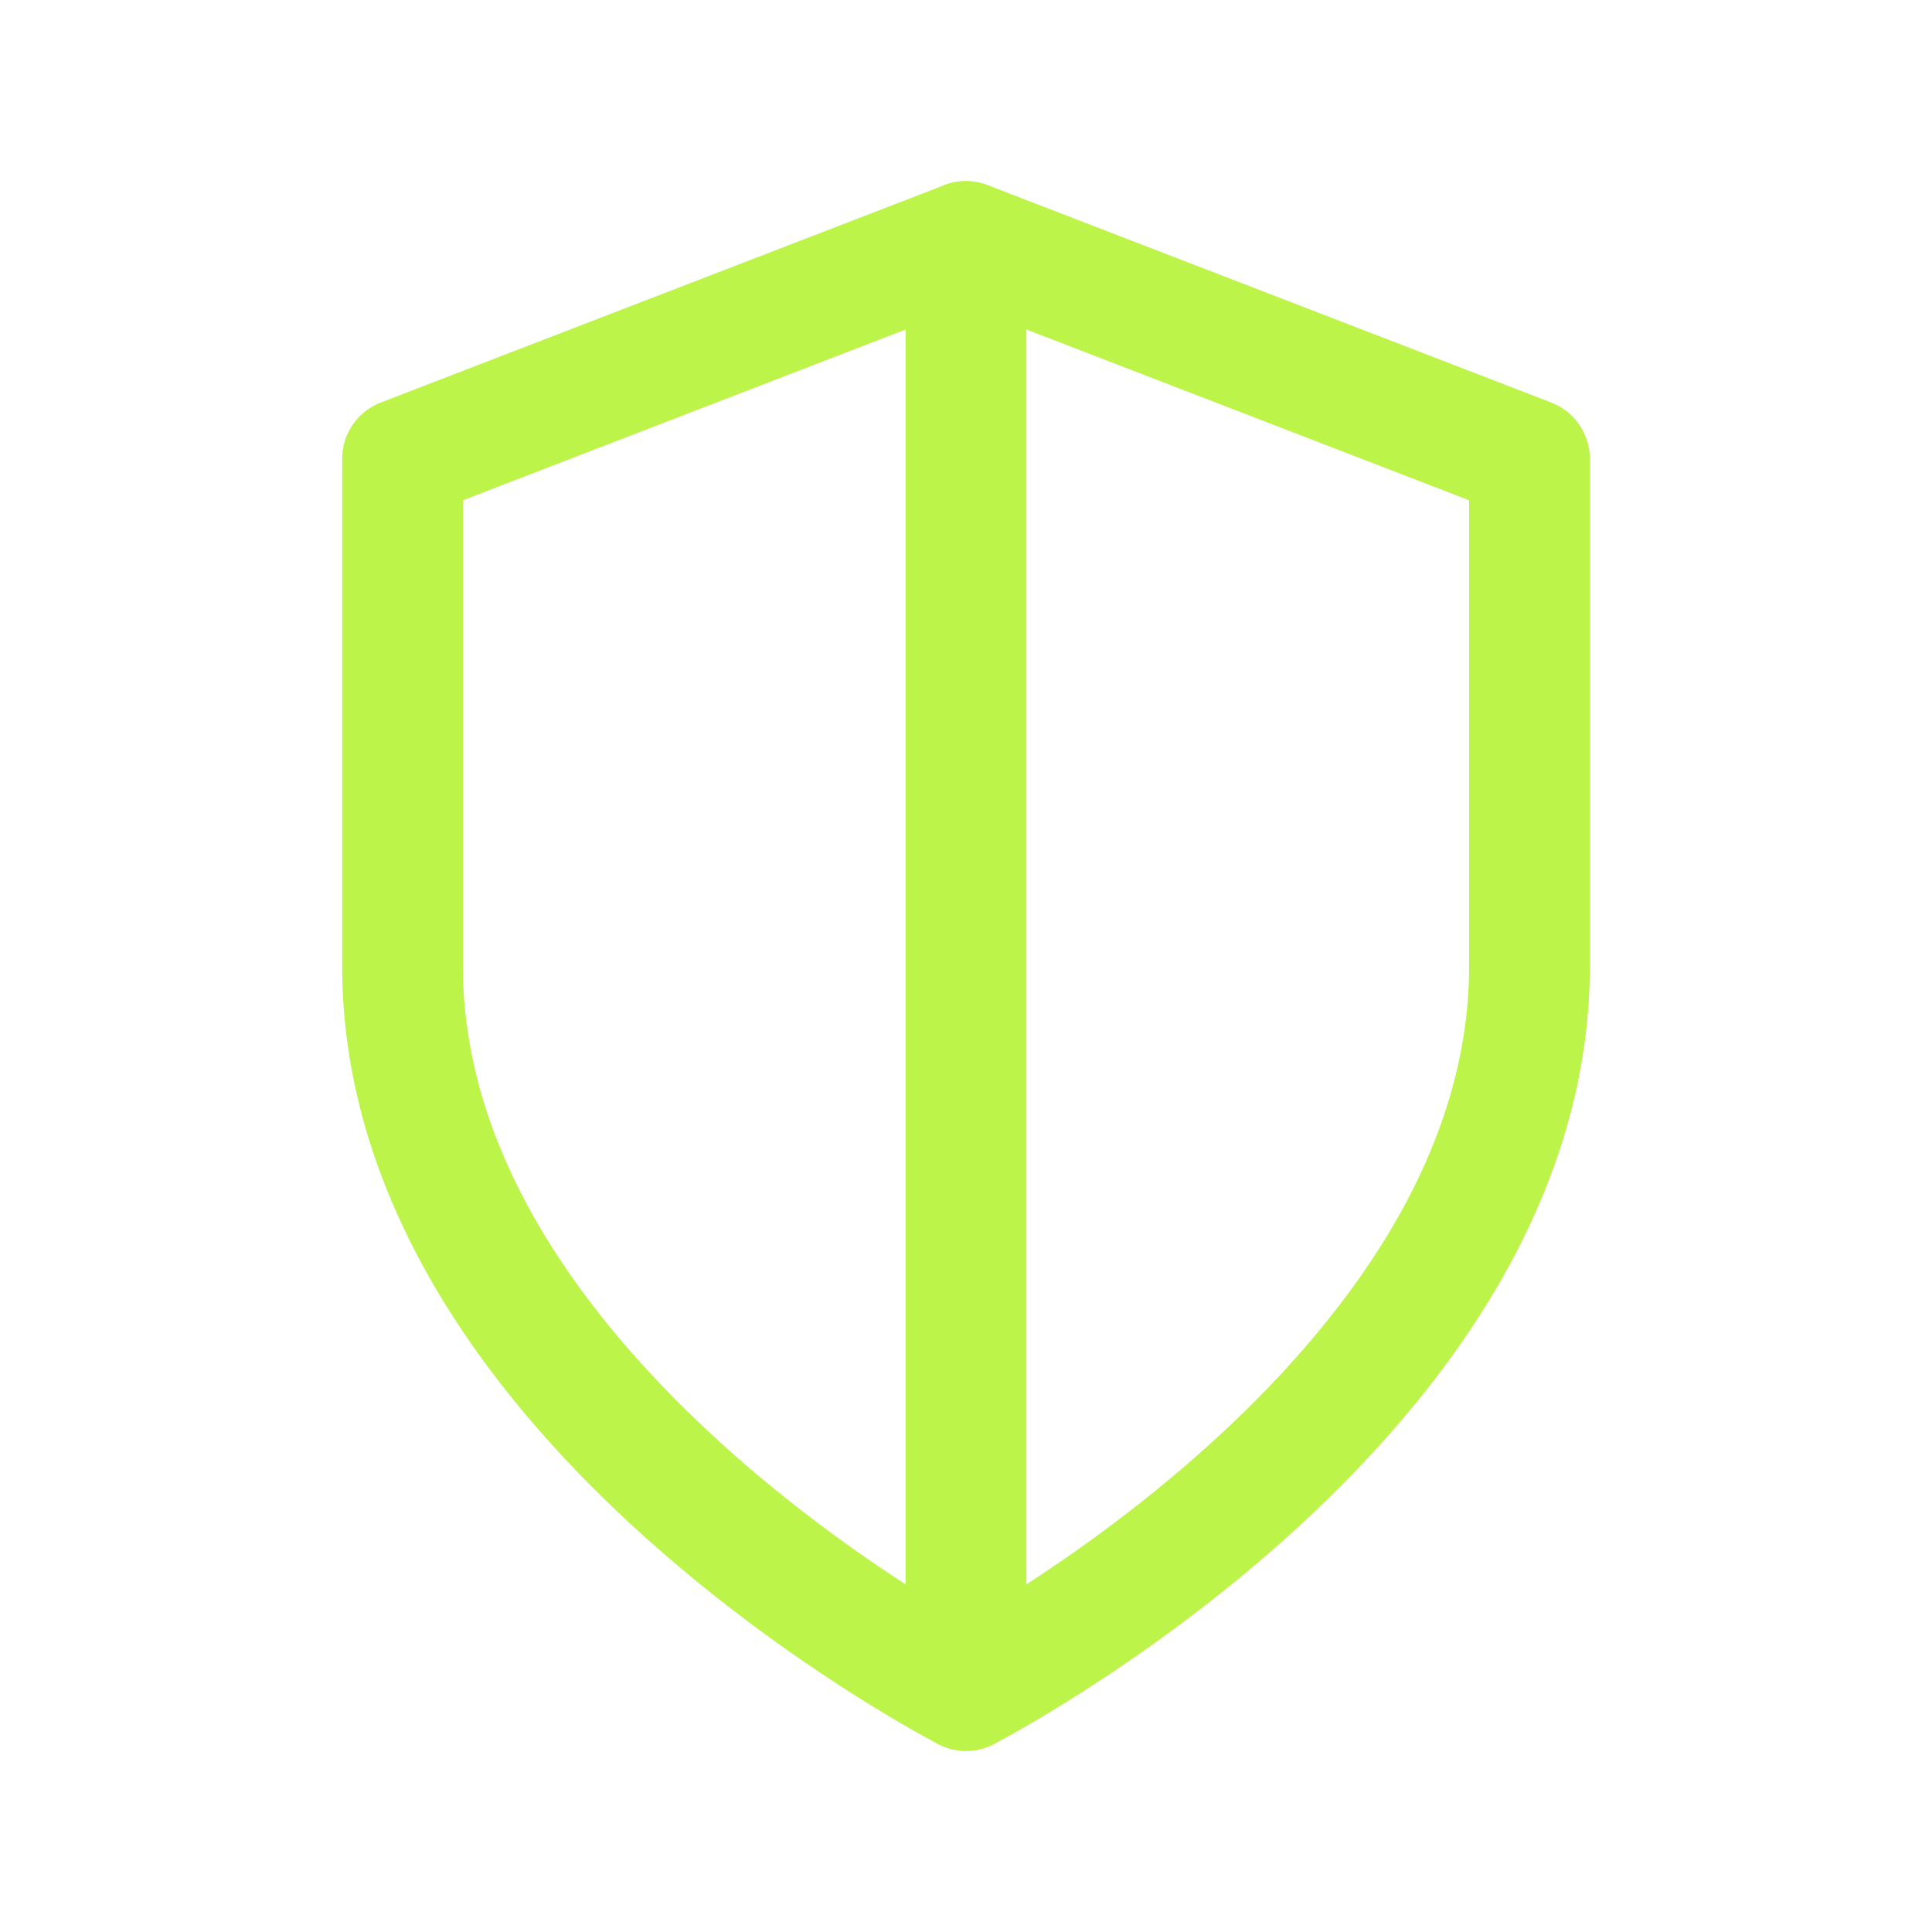 <svg class="MuiSvgIcon-root MuiSvgIcon-fontSizeMedium mui-ltr-b933ss" focusable="false" aria-hidden="true" viewBox="0 0 32 32" data-testid="SecurityIcon" width="32" height="32" fill="none" xmlns="http://www.w3.org/2000/svg"><g id="Icons/Security"><path id="Vector" d="M16 28C16 28 25.333 23.2 25.333 16V7.6L16 4L6.667 7.6V16C6.667 23.2 16 28 16 28Z" stroke="#BCF449" stroke-width="2" stroke-linecap="round" stroke-linejoin="round"></path><path id="Vector_2" d="M16 28V4" stroke="#BCF449" stroke-width="2" stroke-linecap="round" stroke-linejoin="round"></path></g></svg>